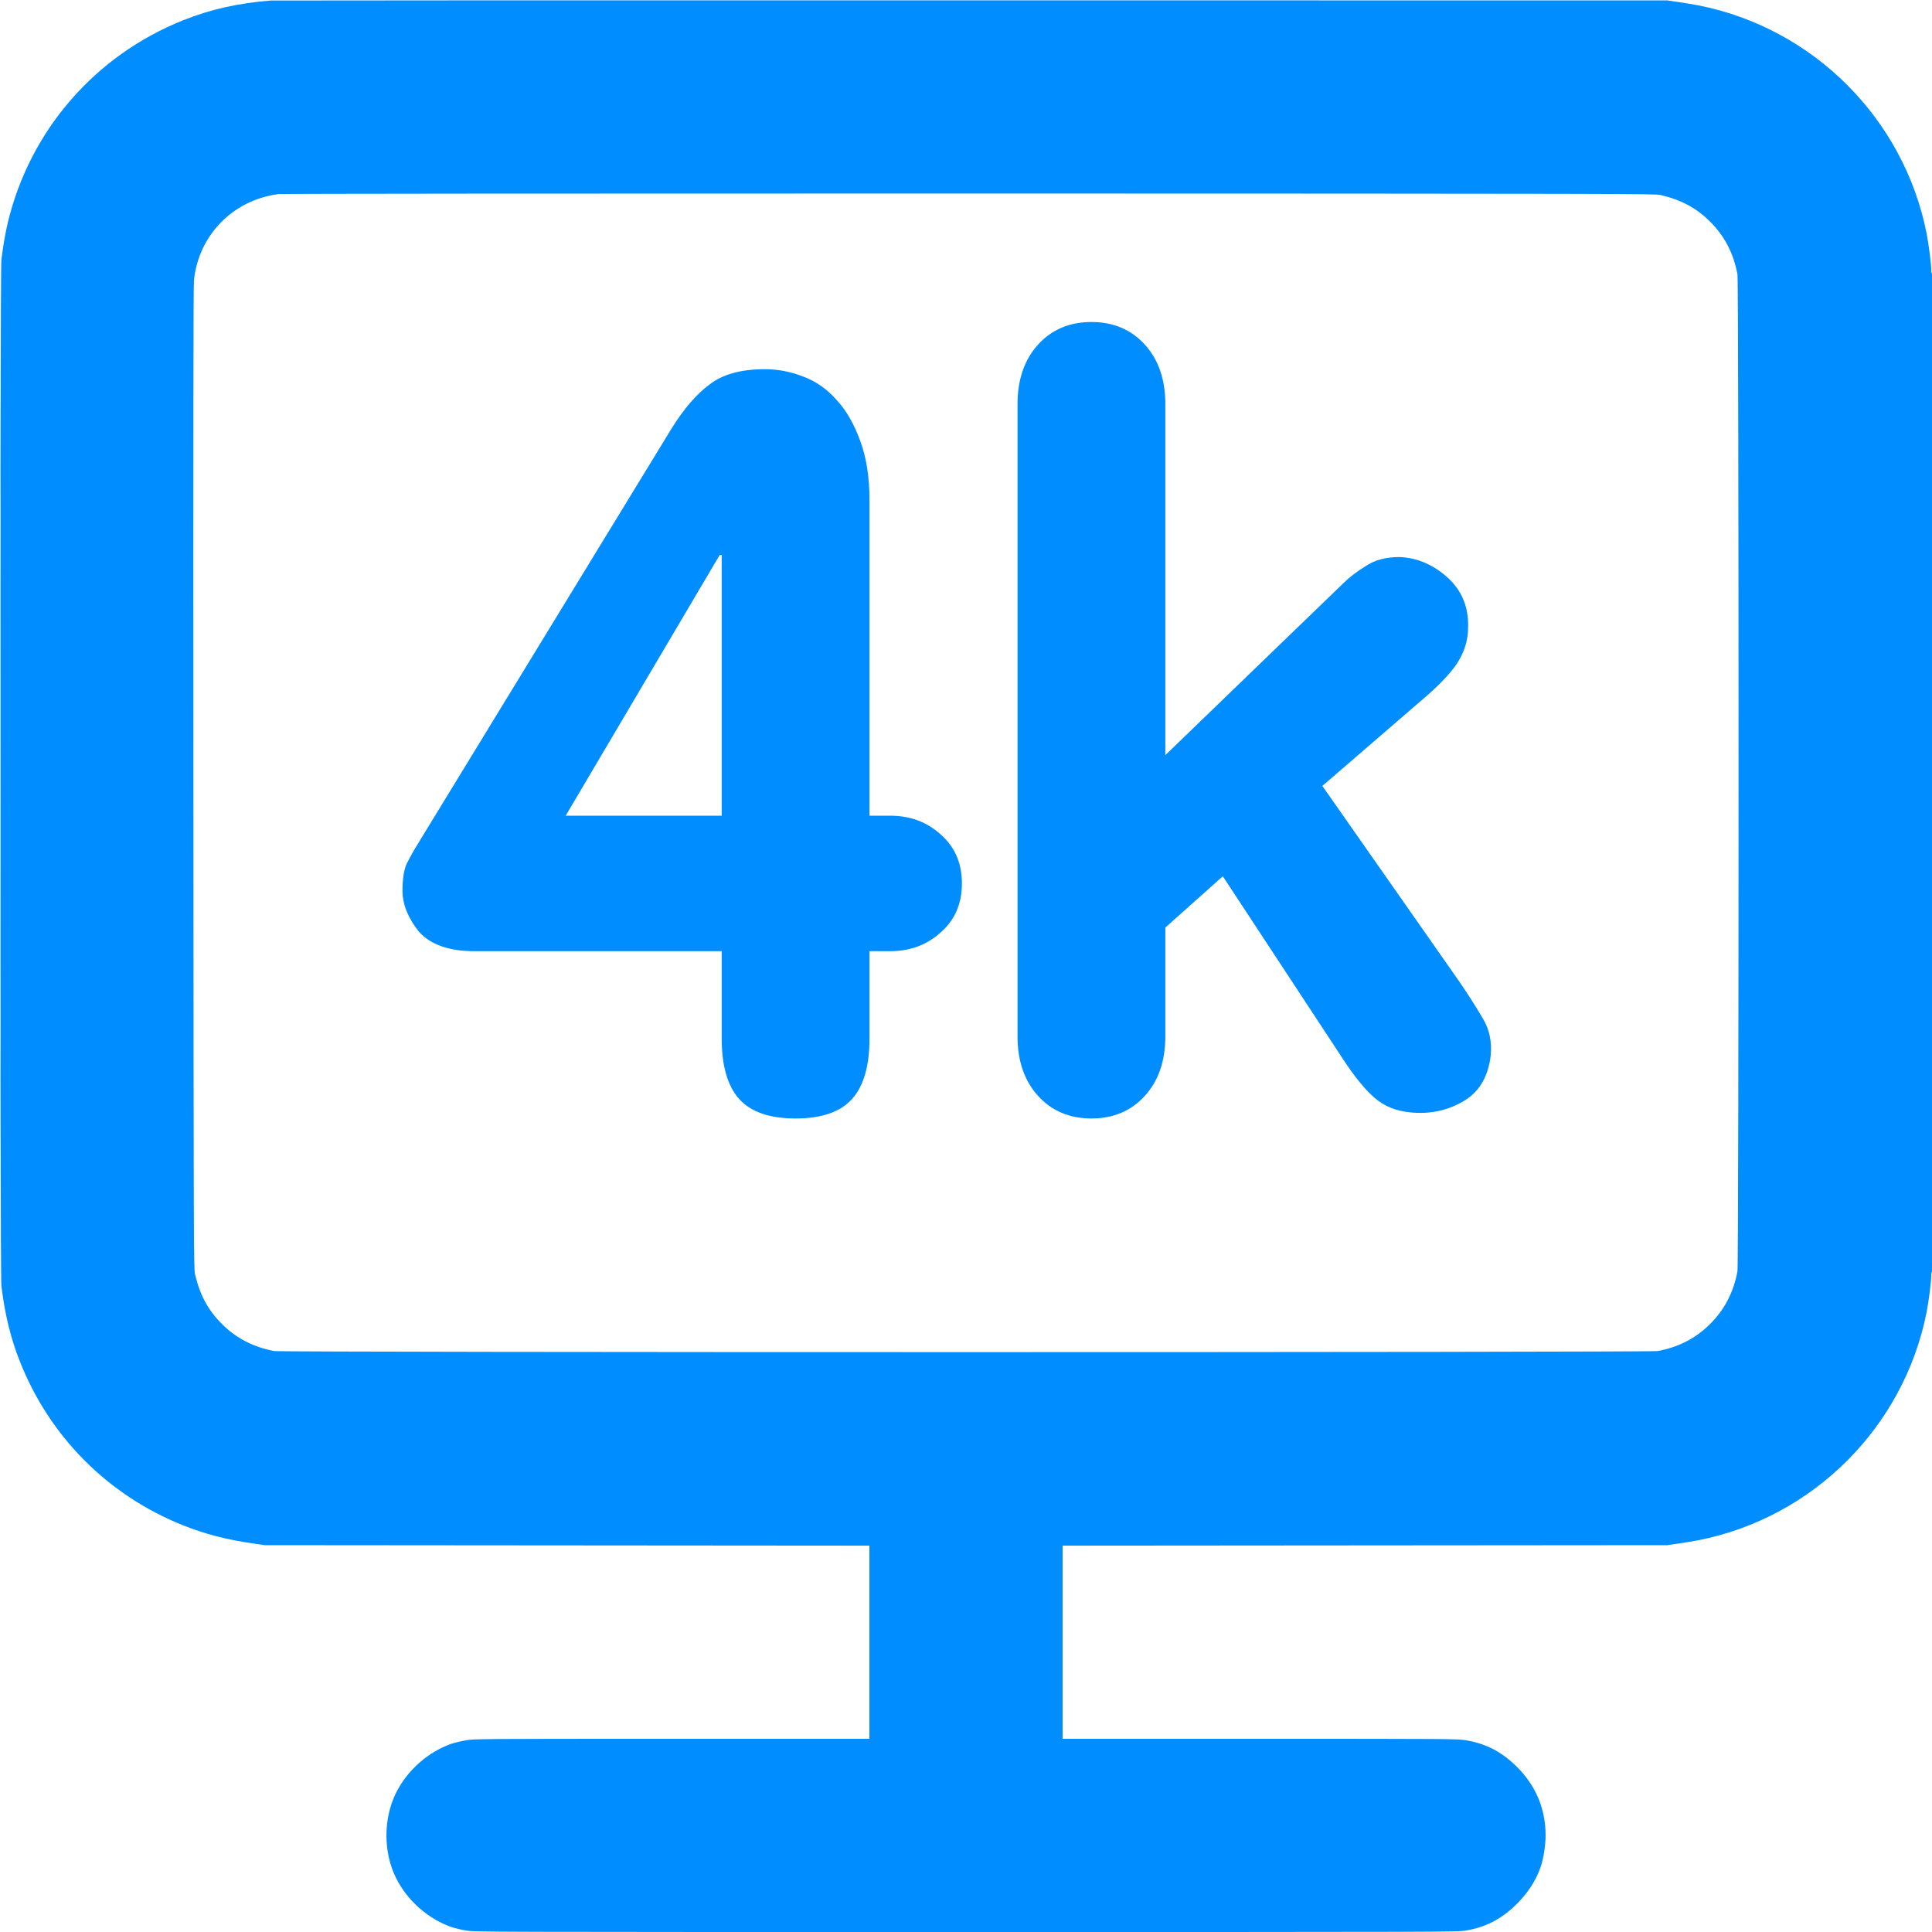 <svg width="40" height="40" viewBox="0 0 40 40" fill="none" xmlns="http://www.w3.org/2000/svg">
<path fill-rule="evenodd" clip-rule="evenodd" d="M5.608 0.011C4.93 0.065 4.36 0.193 3.796 0.418C1.965 1.147 0.615 2.706 0.16 4.616C0.111 4.823 0.061 5.109 0.029 5.376C-0.002 5.624 -0.002 26.376 0.029 26.624C0.1 27.208 0.218 27.695 0.404 28.168C1.018 29.738 2.232 30.96 3.796 31.582C4.249 31.762 4.684 31.875 5.24 31.956L5.48 31.991L18 32.001V36H13.914C9.93 36 9.823 36.001 9.646 36.031C9.546 36.049 9.414 36.08 9.352 36.101C8.864 36.269 8.431 36.652 8.198 37.122C7.935 37.654 7.935 38.347 8.198 38.878C8.431 39.349 8.864 39.731 9.352 39.899C9.414 39.92 9.546 39.952 9.646 39.969C9.825 40 9.975 40 20 40C30.025 40 30.175 40 30.355 39.969C30.755 39.9 31.068 39.74 31.371 39.451C31.62 39.213 31.798 38.942 31.898 38.651C31.956 38.483 32 38.2 32 38C32 37.448 31.795 36.964 31.398 36.573C31.086 36.267 30.771 36.103 30.355 36.031C30.177 36.001 30.07 36 26.087 36H22V32.001L34.52 31.991L34.76 31.956C34.892 31.937 35.076 31.906 35.168 31.888C37.543 31.418 39.418 29.543 39.888 27.168C39.93 26.955 39.984 26.537 39.984 26.424C39.984 26.377 39.991 26.334 40 26.328C40.011 26.322 40.016 22.856 40.016 15.982C40.016 9.096 40.011 5.65 40 5.656C39.99 5.662 39.984 5.632 39.984 5.578C39.984 5.463 39.93 5.047 39.888 4.832C39.418 2.457 37.543 0.582 35.168 0.112C35.076 0.094 34.892 0.063 34.76 0.044L34.52 0.009L20.096 0.007C12.163 0.006 5.643 0.008 5.608 0.011ZM5.762 4.018C5.697 4.026 5.574 4.05 5.49 4.073C4.681 4.288 4.099 4.972 4.015 5.808C4.004 5.925 4 9.078 4.004 16.12C4.009 25.822 4.01 26.269 4.038 26.384C4.141 26.817 4.308 27.125 4.592 27.409C4.889 27.706 5.242 27.889 5.676 27.972C5.835 28.002 34.165 28.002 34.324 27.972C34.758 27.889 35.111 27.706 35.409 27.409C35.706 27.111 35.889 26.758 35.972 26.324C36.002 26.165 36.002 5.835 35.972 5.677C35.889 5.242 35.706 4.889 35.409 4.592C35.125 4.308 34.818 4.142 34.384 4.038C34.269 4.01 33.683 4.009 20.072 4.006C12.223 4.005 5.827 4.01 5.762 4.018ZM0.008 16C0.008 21.689 0.01 24.017 0.012 21.172C0.014 18.328 0.014 13.673 0.012 10.828C0.01 7.984 0.008 10.311 0.008 16Z" fill="#008DFF"/>
<path d="M18.002 16.888H18.427C18.838 16.888 19.185 17.015 19.468 17.27C19.766 17.526 19.915 17.866 19.915 18.291C19.915 18.715 19.766 19.055 19.468 19.311C19.185 19.566 18.838 19.693 18.427 19.693H18.002V21.499C18.002 22.066 17.882 22.484 17.641 22.753C17.4 23.022 17.011 23.157 16.472 23.157C15.934 23.157 15.544 23.022 15.303 22.753C15.063 22.484 14.942 22.066 14.942 21.499V19.693H9.821C9.297 19.693 8.914 19.558 8.673 19.289C8.447 19.006 8.333 18.723 8.333 18.439C8.333 18.198 8.362 18.014 8.418 17.887C8.489 17.745 8.56 17.618 8.631 17.504L13.901 8.877C14.156 8.466 14.418 8.161 14.687 7.963C14.956 7.751 15.339 7.644 15.835 7.644C16.104 7.644 16.366 7.694 16.621 7.793C16.89 7.892 17.124 8.055 17.322 8.282C17.52 8.494 17.683 8.778 17.811 9.132C17.938 9.472 18.002 9.883 18.002 10.364V16.888ZM14.942 11.491H14.9L11.712 16.888H14.942V11.491Z" fill="#008DFF"/>
<path d="M30.204 20.309C30.389 20.578 30.551 20.833 30.693 21.074C30.835 21.301 30.891 21.563 30.863 21.86C30.806 22.314 30.608 22.633 30.268 22.817C29.942 23.001 29.581 23.072 29.184 23.029C28.901 23.001 28.66 22.902 28.462 22.732C28.264 22.562 28.044 22.293 27.803 21.924L25.317 18.142L24.127 19.204V21.457C24.127 21.967 23.985 22.378 23.702 22.689C23.419 23.001 23.05 23.157 22.597 23.157C22.143 23.157 21.775 23.001 21.492 22.689C21.209 22.378 21.067 21.967 21.067 21.457V8.367C21.067 7.857 21.209 7.446 21.492 7.134C21.775 6.823 22.143 6.667 22.597 6.667C23.05 6.667 23.419 6.823 23.702 7.134C23.985 7.446 24.127 7.857 24.127 8.367V15.634L27.824 12.064C27.938 11.951 28.086 11.838 28.27 11.724C28.455 11.597 28.689 11.533 28.972 11.533C29.34 11.547 29.673 11.689 29.971 11.958C30.268 12.227 30.41 12.574 30.395 12.999C30.395 13.254 30.318 13.502 30.162 13.743C30.006 13.97 29.751 14.232 29.397 14.529L27.378 16.272L30.204 20.309Z" fill="#008DFF"/>
</svg>
